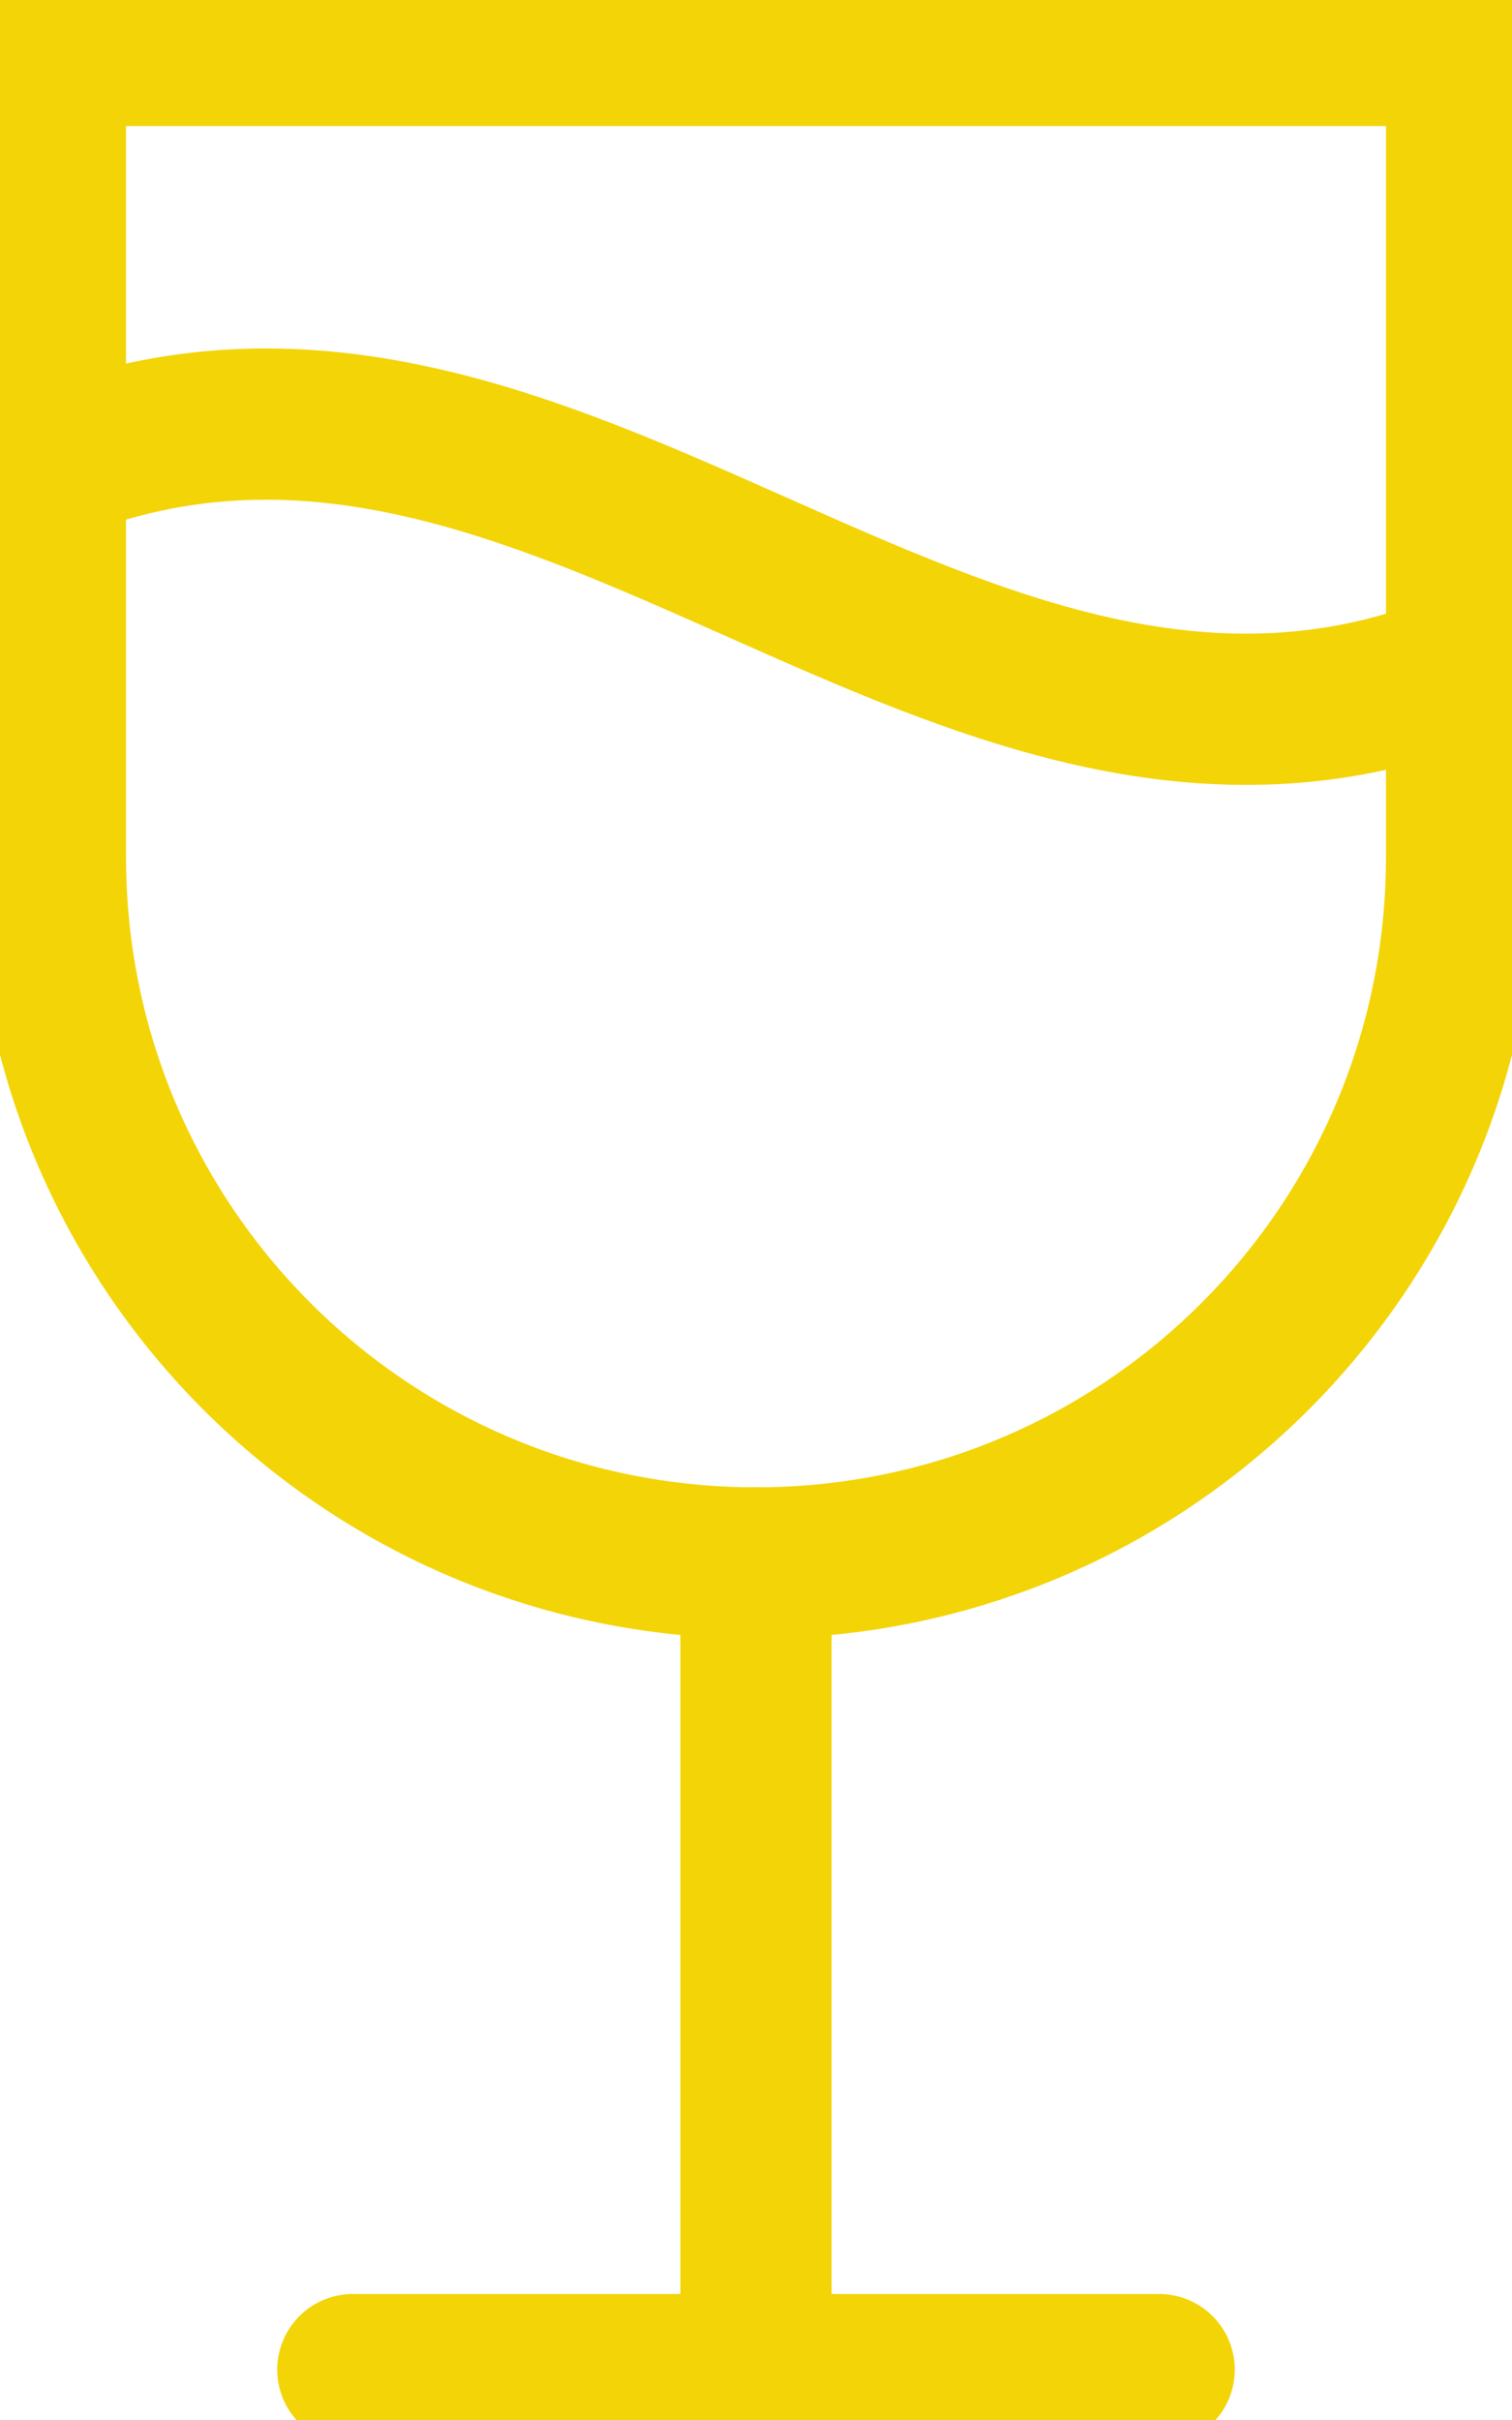 <svg width="20" height="32" viewBox="0 0 20 32" fill="none" xmlns="http://www.w3.org/2000/svg">
<path d="M10 31.333V20.667" stroke="#F3D407" stroke-width="2" stroke-linecap="round" stroke-linejoin="round"/>
<path d="M15.333 31.334H4.667" stroke="#F3D407" stroke-width="2" stroke-linecap="round" stroke-linejoin="round"/>
<path d="M0.667 6.16C7.333 3.494 12.666 11.493 19.333 8.827" stroke="#F3D407" stroke-width="2" stroke-linecap="round" stroke-linejoin="round"/>
<path d="M10 20.667C4.84 20.667 0.667 16.493 0.667 11.333V0.667H19.333V11.333C19.333 16.493 15.16 20.667 10 20.667Z" stroke="#F3D407" stroke-width="2" stroke-linecap="round" stroke-linejoin="round"/>
</svg>
